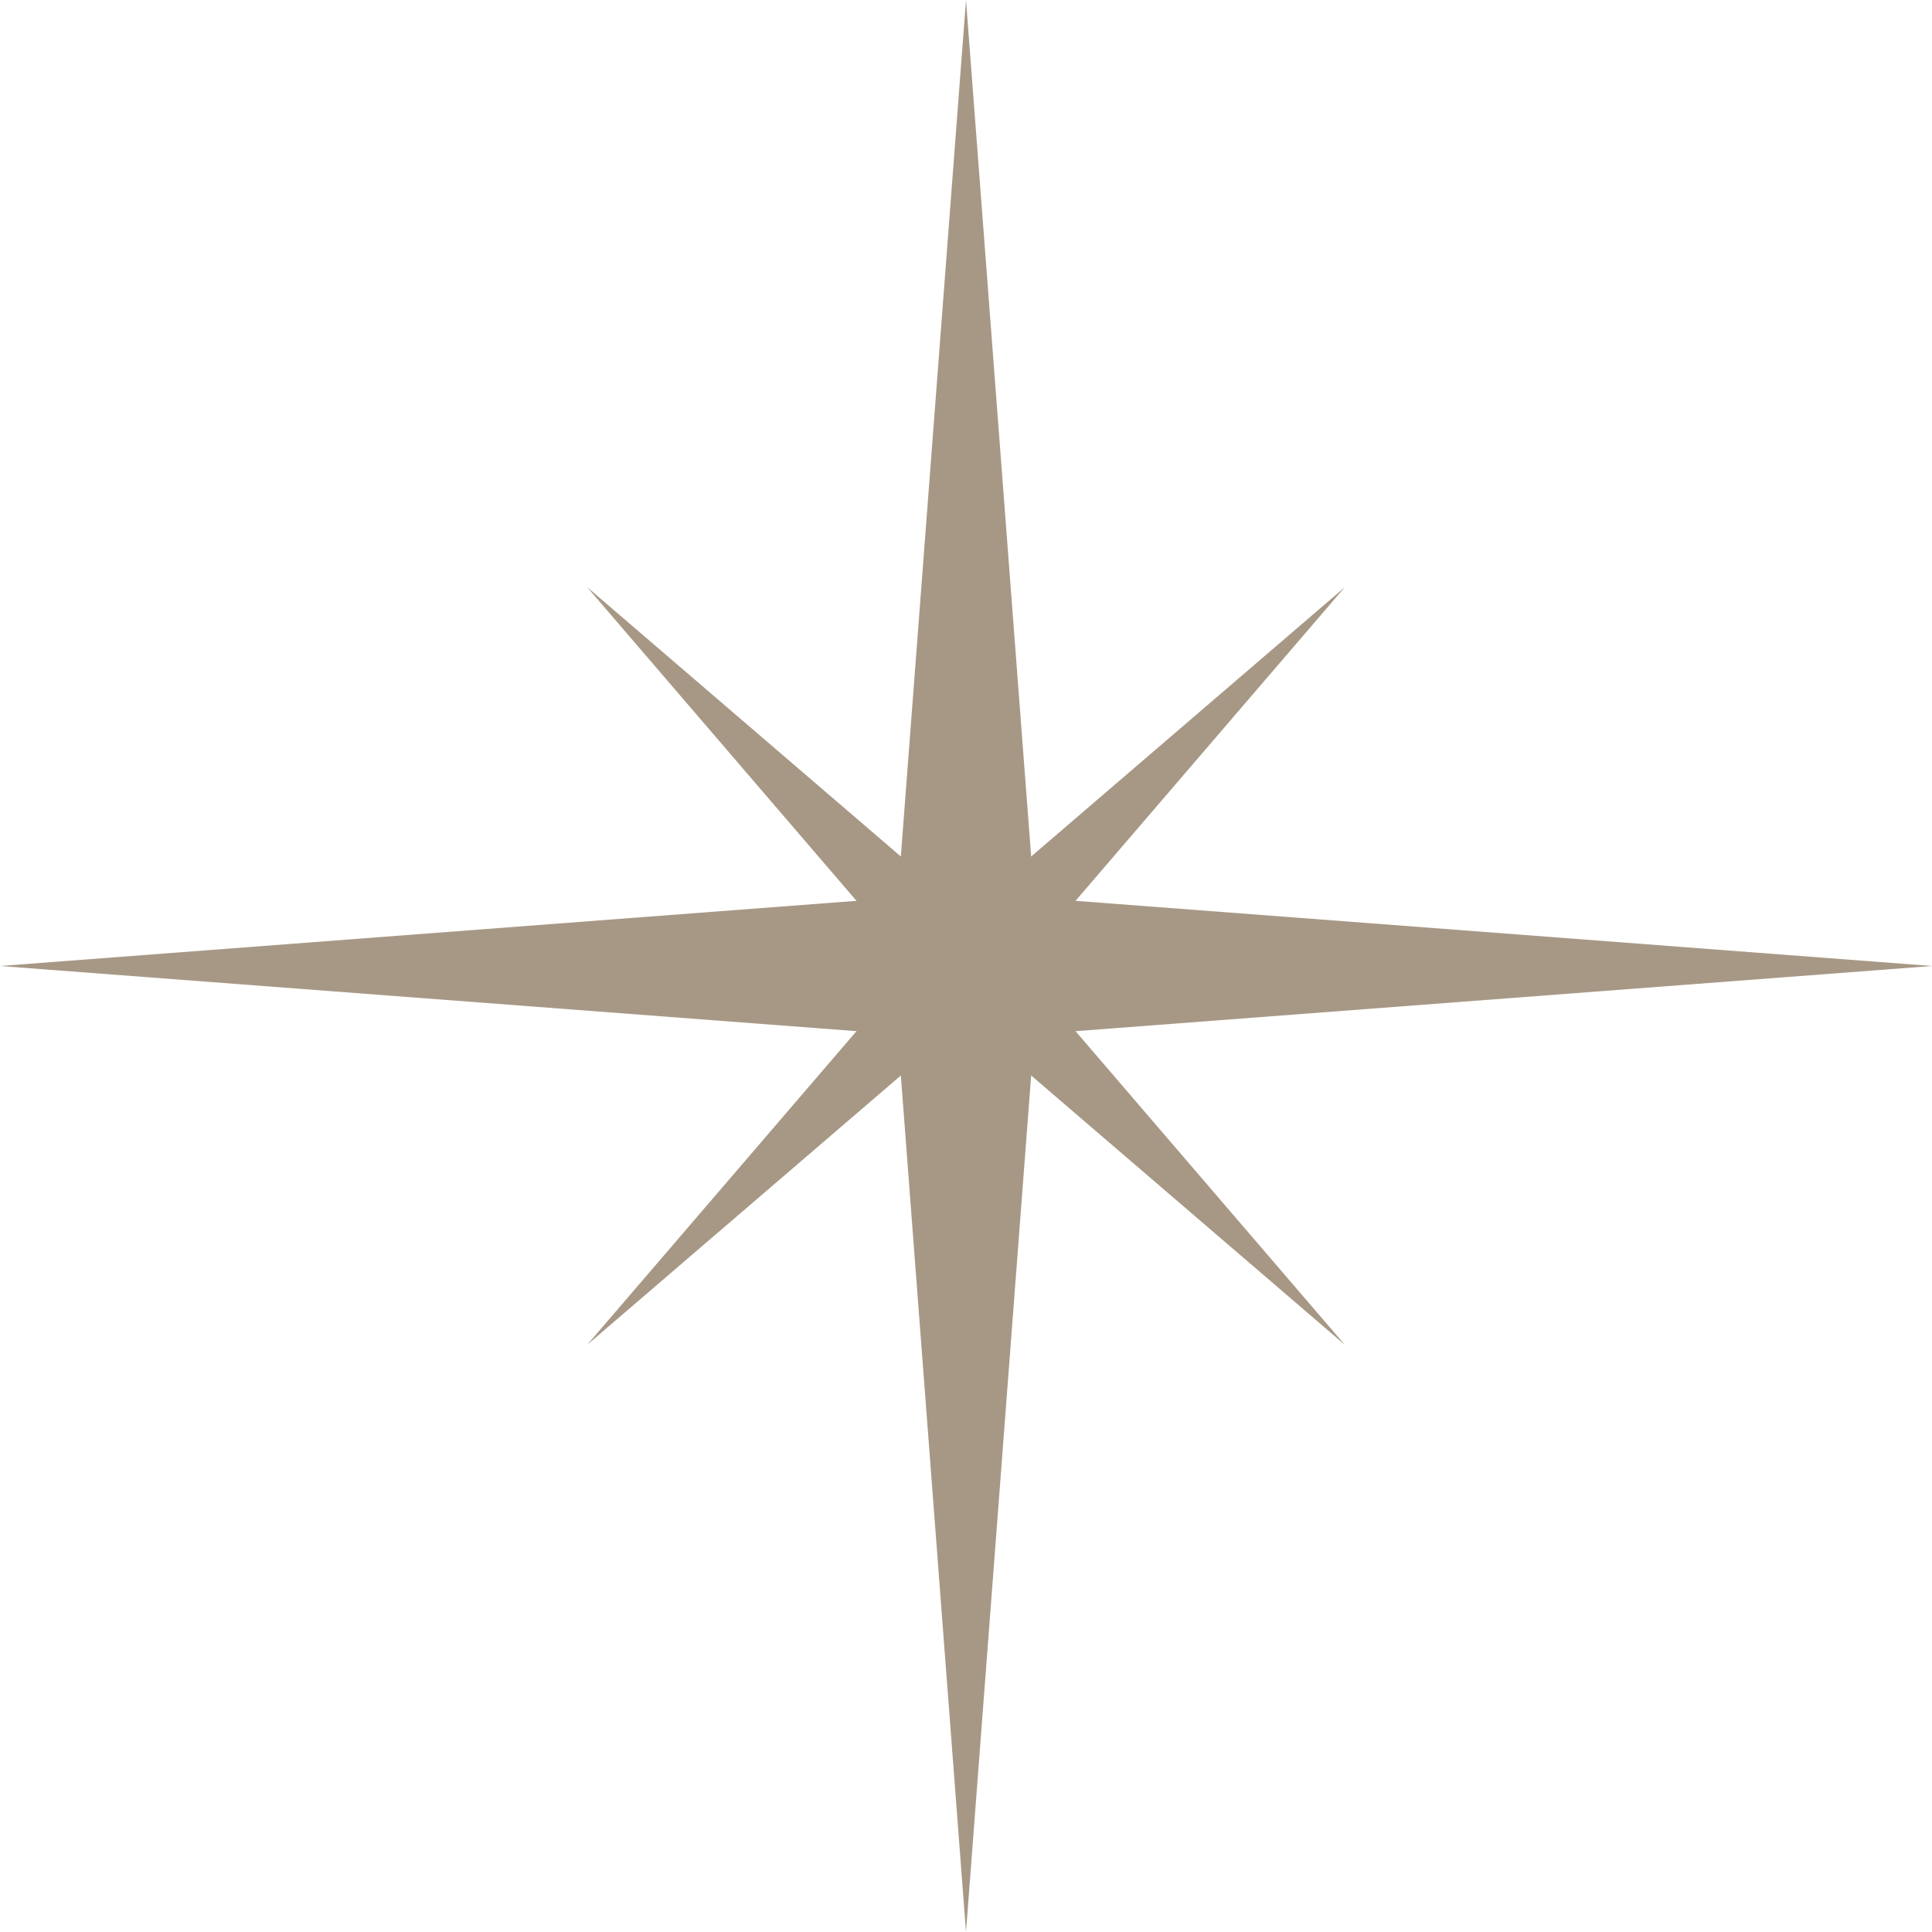 <?xml version="1.0" encoding="UTF-8"?> <svg xmlns="http://www.w3.org/2000/svg" width="51" height="51" viewBox="0 0 51 51" fill="none"> <path d="M25.5 0L27.303 23.697L51 25.5L27.303 27.303L25.5 51L23.697 27.303L0 25.5L23.697 23.697L25.5 0Z" fill="#A79885"></path> <path d="M15.5 15.5L25.5 24.086L35.5 15.5L26.914 25.5L35.5 35.5L25.5 26.914L15.5 35.5L24.086 25.5L15.5 15.5Z" fill="#A79885"></path> </svg> 